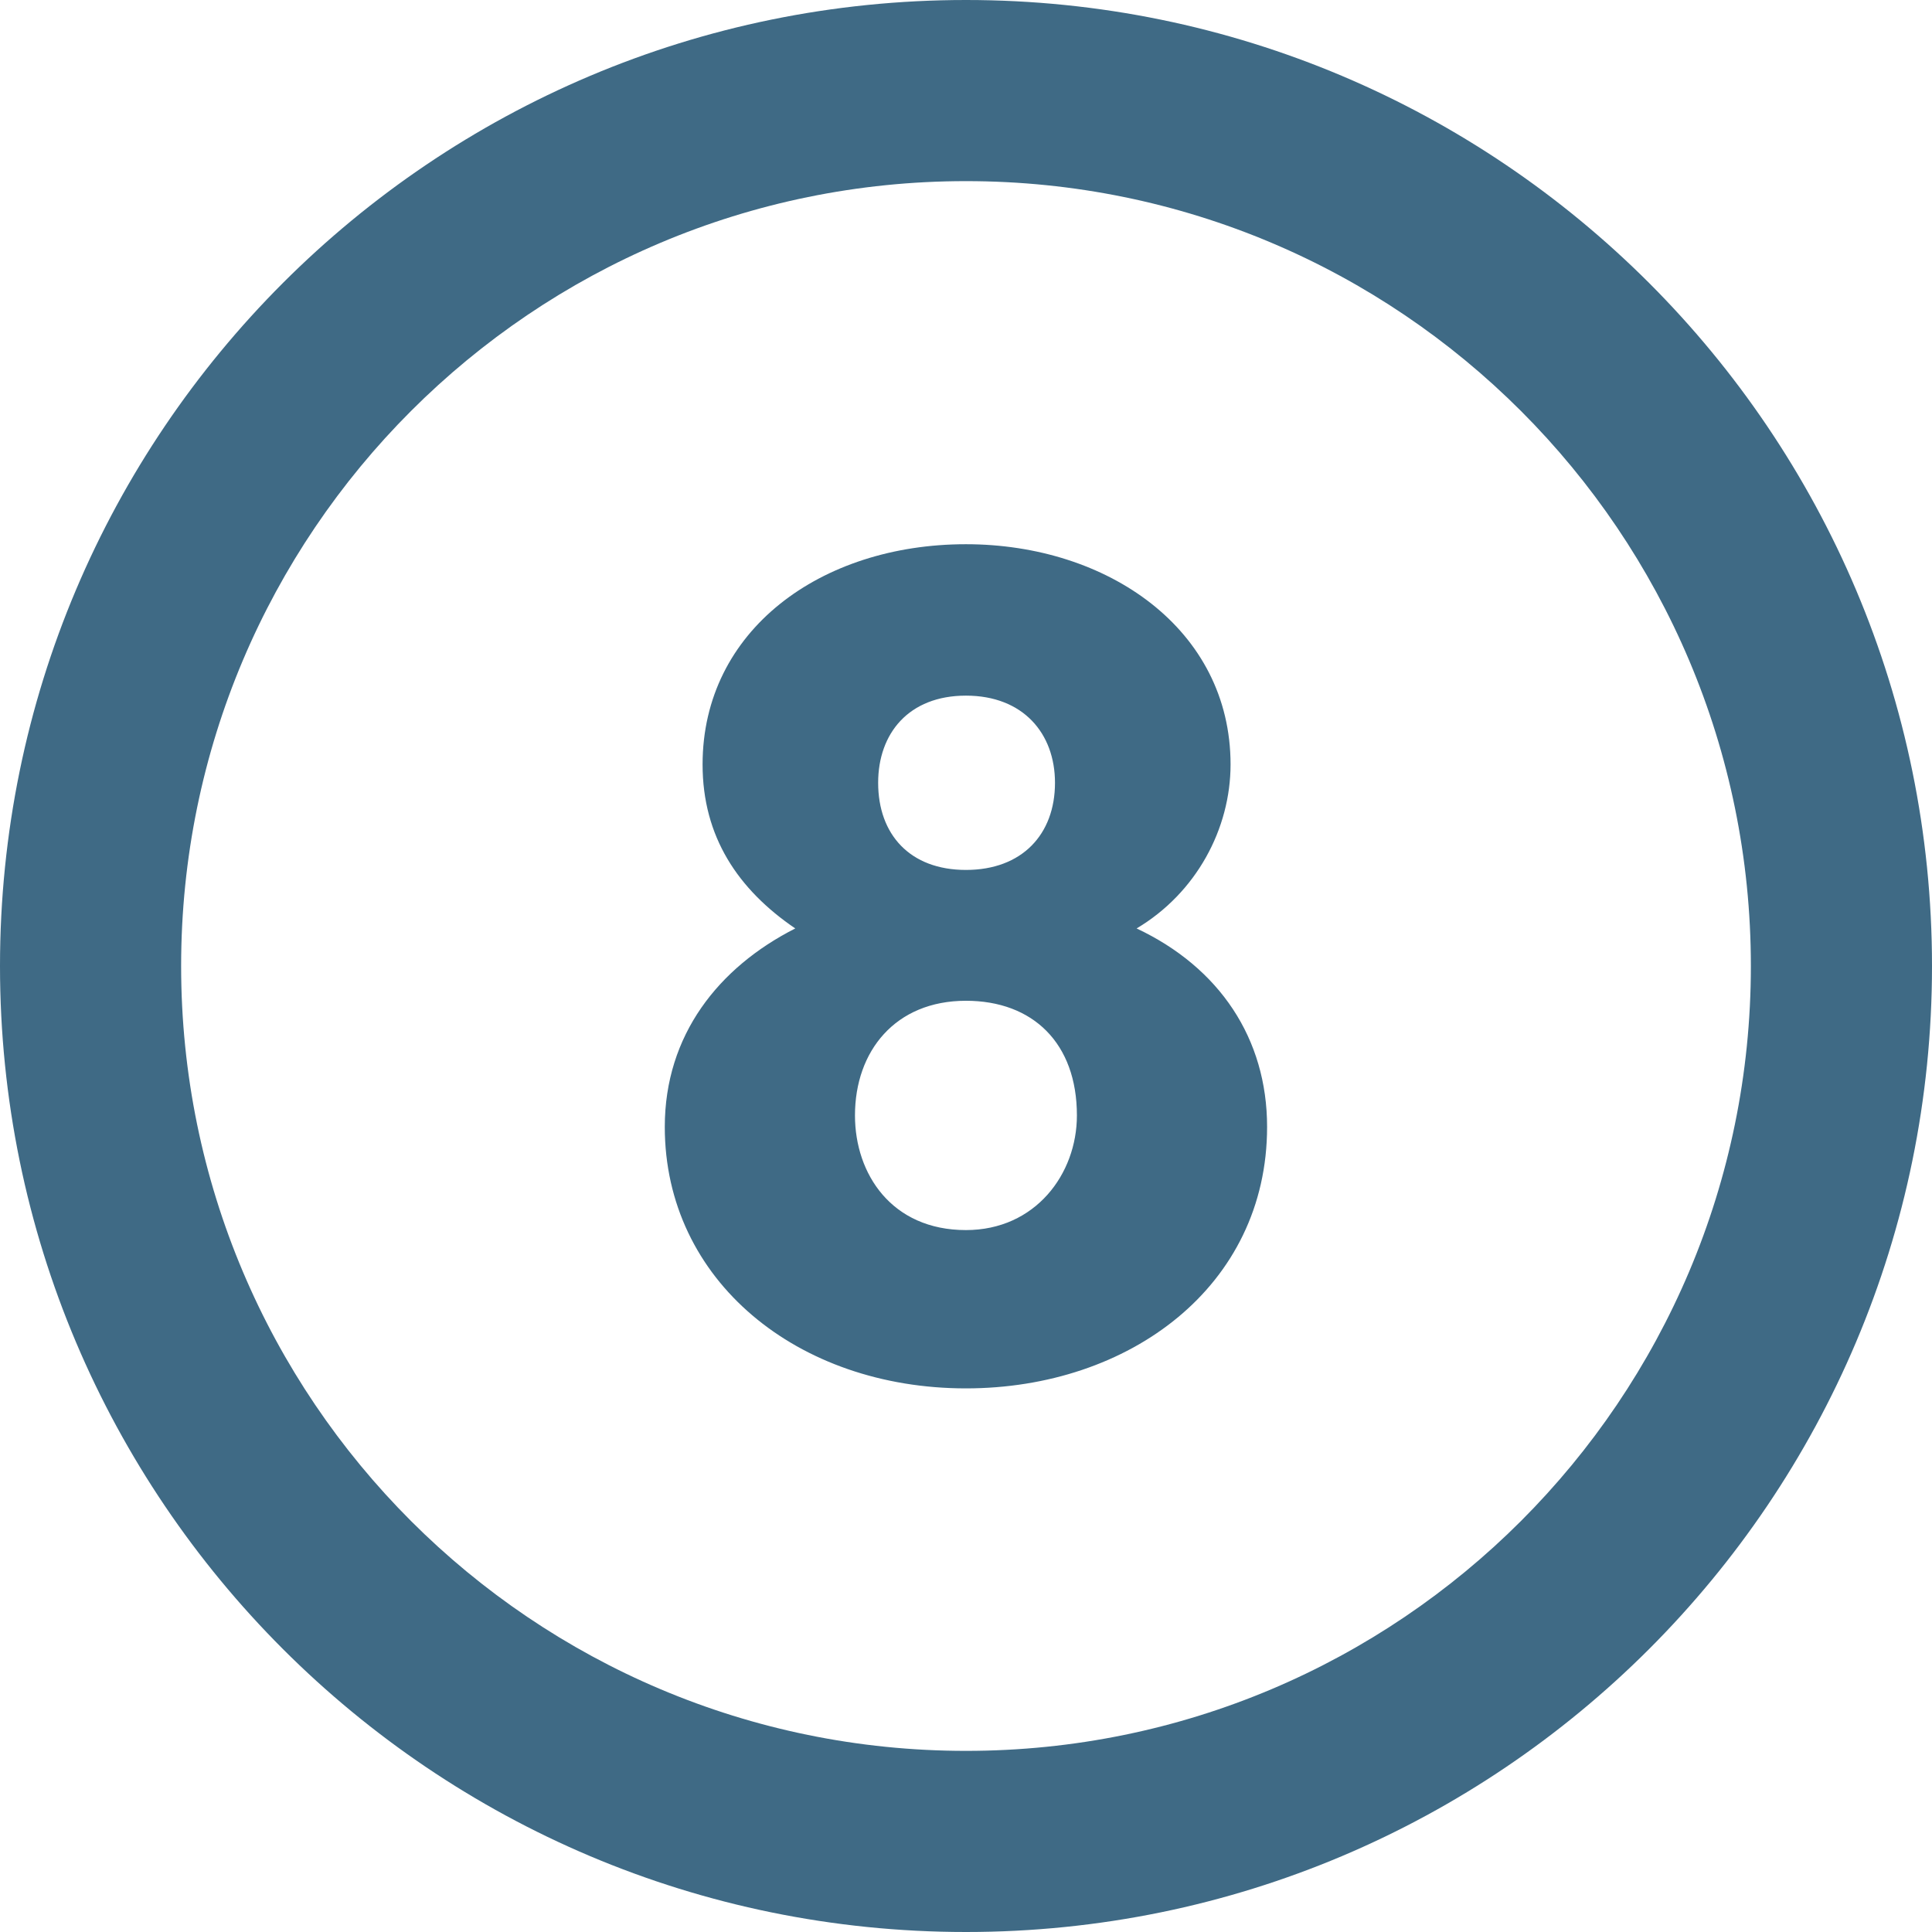 <?xml version="1.0" encoding="iso-8859-1"?>
<!-- Generator: Adobe Illustrator 19.0.0, SVG Export Plug-In . SVG Version: 6.00 Build 0)  -->
<svg version="1.1" id="Layer_1" xmlns="http://www.w3.org/2000/svg" xmlns:xlink="http://www.w3.org/1999/xlink" x="0px" y="0px"
	 viewBox="0 0 286.054 286.054" style="enable-background:new 0 0 286.054 286.054;" xml:space="preserve">
<g>
	<path style="fill:#3f6a85;" d="M143.027,0C64.04,0,0,64.04,0,143.027c0,78.996,64.04,143.027,143.027,143.027
		c78.996,0,143.027-64.031,143.027-143.027C286.054,64.04,222.022,0,143.027,0z M143.027,259.236
		c-64.183,0-116.209-52.026-116.209-116.209S78.844,26.818,143.027,26.818s116.209,52.026,116.209,116.209
		S207.21,259.236,143.027,259.236z M168.289,137.467c8.85-5.265,13.909-14.768,13.909-24.279c0-20.042-18.236-32.61-39.18-32.61
		c-21.481,0-38.993,12.747-38.993,32.61c0,10.691,5.238,18.504,13.722,24.279c-11.371,5.775-19.318,15.796-19.318,29.383
		c0,22.759,19.675,38.716,44.589,38.716c24.189,0,44.589-15.107,44.589-38.716C187.607,153.781,180.571,143.25,168.289,137.467z
		 M143.018,102.997c8.483,0,13.185,5.605,13.185,12.908c0,7.634-4.881,12.899-13.185,12.899c-8.305,0-12.998-5.265-12.998-12.899
		C130.02,108.602,134.535,102.997,143.018,102.997z M143.018,182.127c-11.013,0-16.43-8.322-16.43-16.976
		c0-9.502,5.953-16.976,16.43-16.976c9.922,0,16.43,6.284,16.43,16.976C159.448,173.813,153.307,182.127,143.018,182.127z"/>
</g>
<g>
</g>
<g>
</g>
<g>
</g>
<g>
</g>
<g>
</g>
<g>
</g>
<g>
</g>
<g>
</g>
<g>
</g>
<g>
</g>
<g>
</g>
<g>
</g>
<g>
</g>
<g>
</g>
<g>
</g>
</svg>
